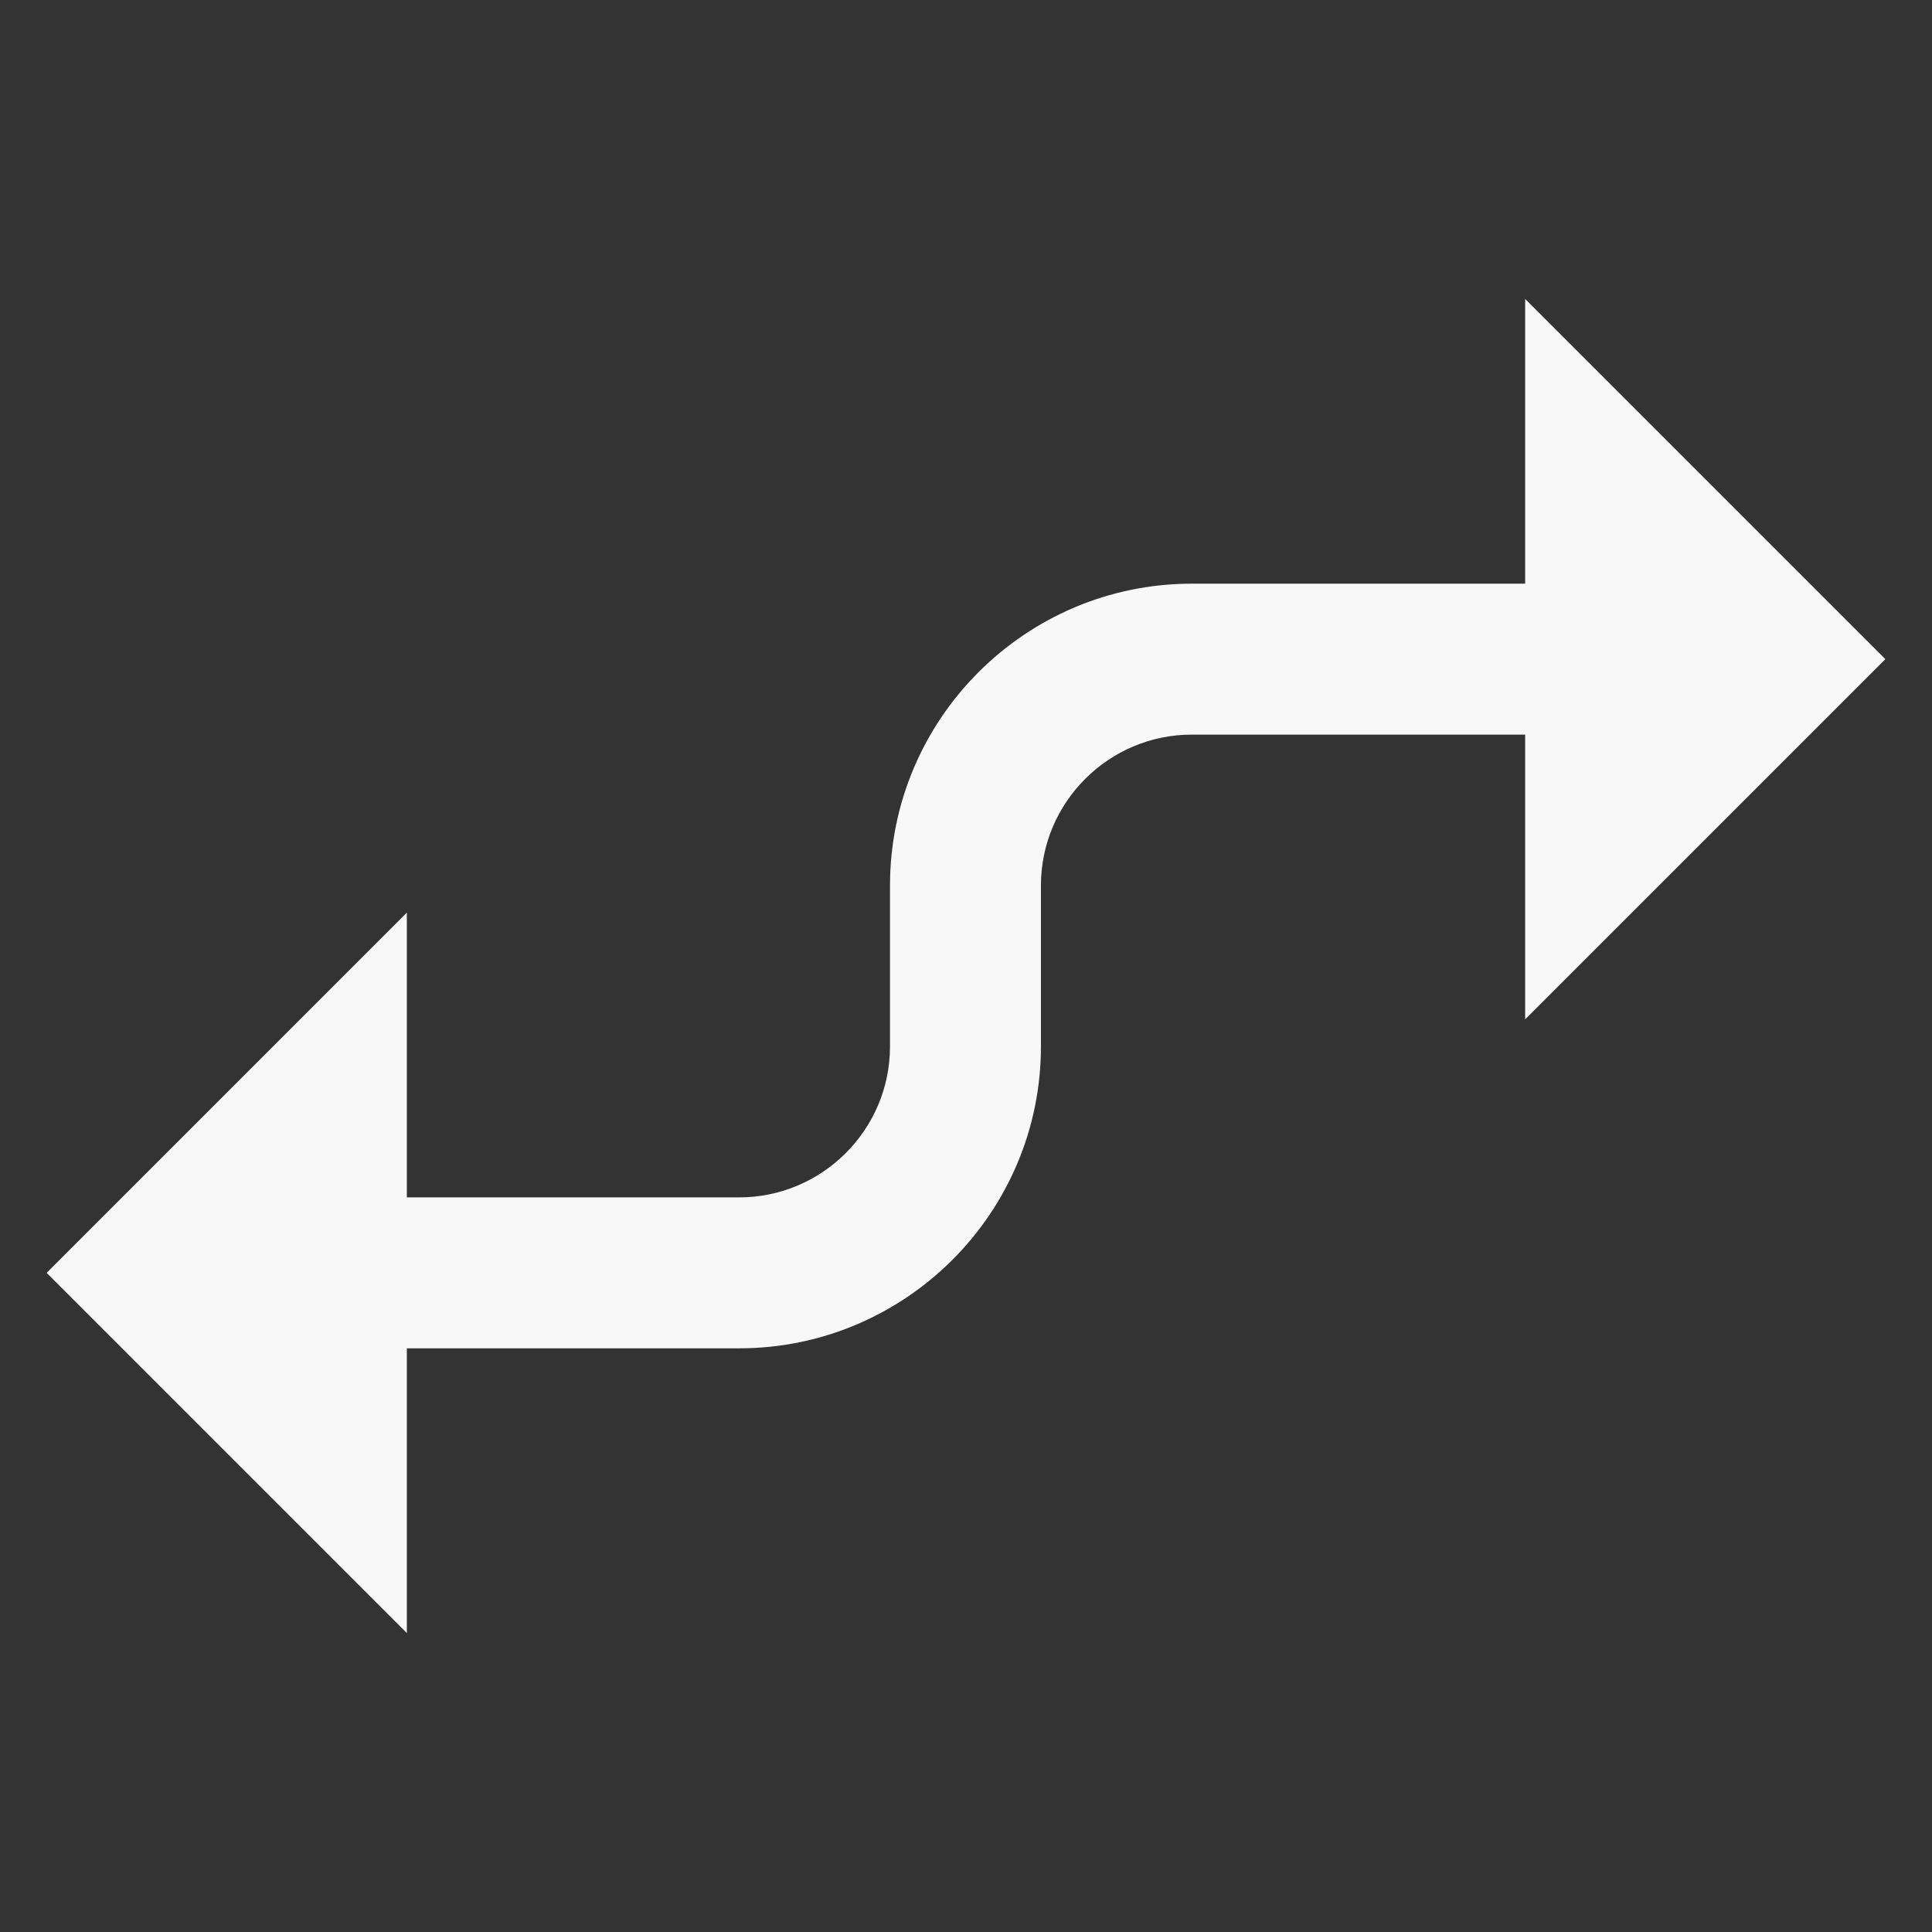 <svg width="65" height="65" viewBox="0 0 65 65" fill="none" xmlns="http://www.w3.org/2000/svg">
<rect x="0" y="0" width="65" height="65" fill="#333333" stroke="none"/>
<g id="arrows_down_up_double_arrow_icon_258791 1">
<path id="Vector" d="M13.688 54.943L1.569 42.824L13.688 30.705L13.688 40.285L24.865 40.285C27.665 40.285 29.943 38.006 29.943 35.207L29.943 29.793C29.943 24.194 34.499 19.637 40.099 19.637L51.312 19.637L51.312 10.057L63.431 22.176L51.312 34.295L51.312 24.715L40.099 24.715C37.299 24.715 35.021 26.994 35.021 29.793L35.021 35.207C35.021 40.807 30.465 45.363 24.865 45.363L13.688 45.363L13.688 54.943Z" fill="#F8F8F8"/>
</g>
</svg>
